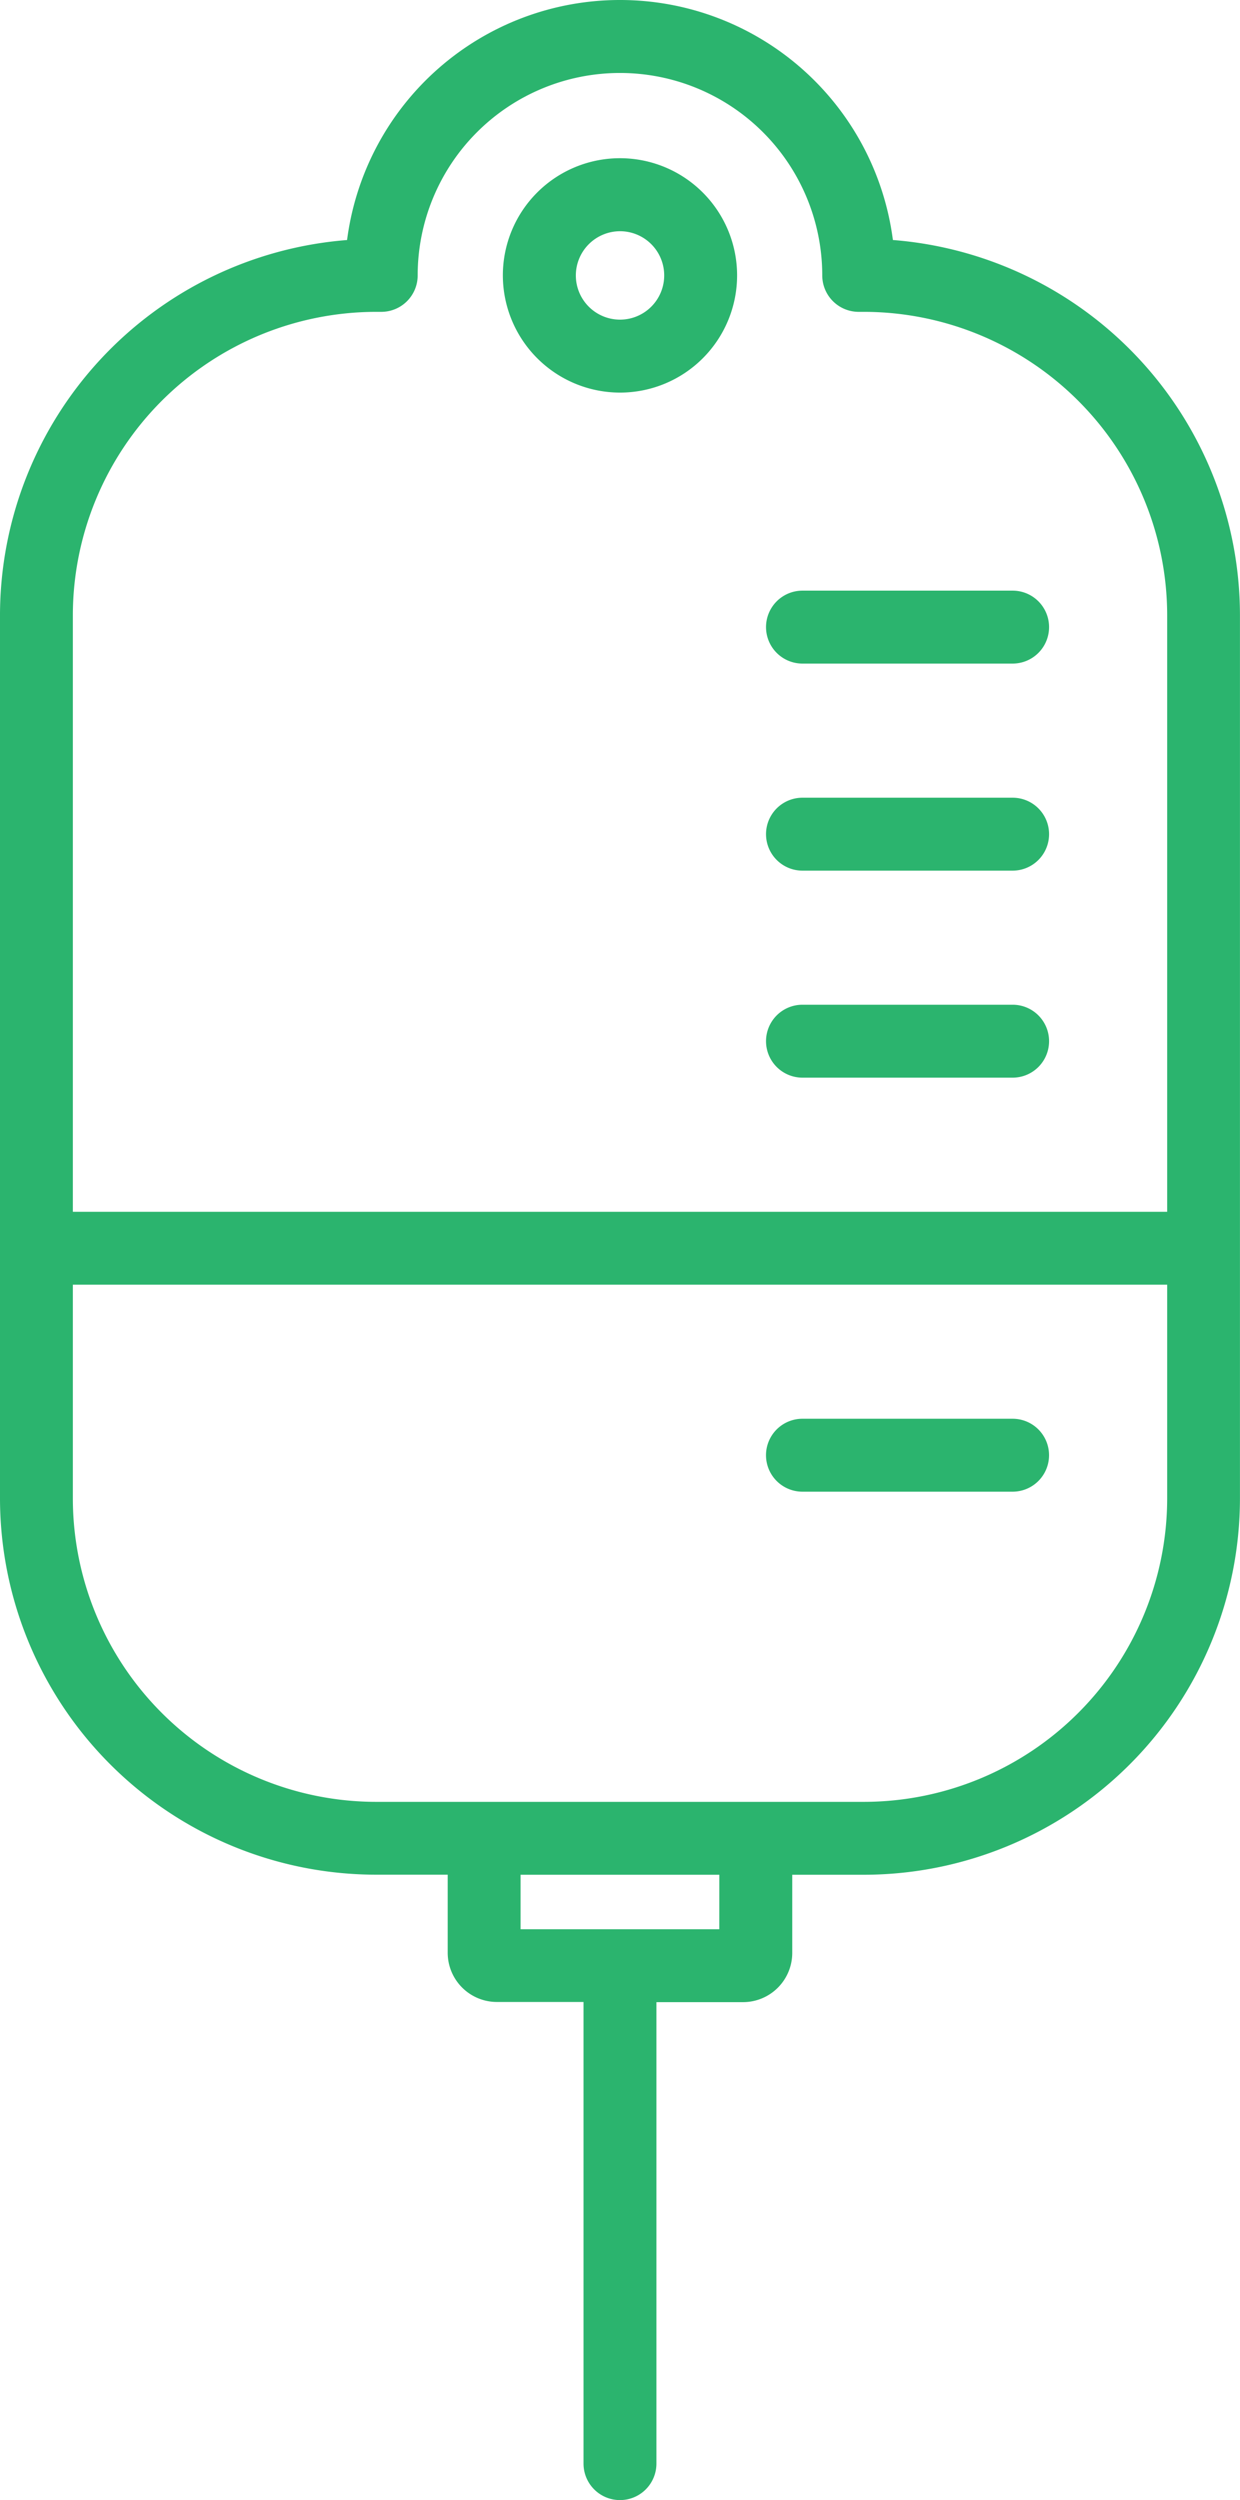 <svg xmlns="http://www.w3.org/2000/svg" xmlns:xlink="http://www.w3.org/1999/xlink" width="53.106" height="107" viewBox="0 0 53.106 107">
  <defs>
    <clipPath id="clip-path">
      <rect id="Rectangle_1554" data-name="Rectangle 1554" width="53.106" height="107" fill="none"/>
    </clipPath>
  </defs>
  <g id="IV-icon-DSK" clip-path="url(#clip-path)">
    <path id="Path_3448" data-name="Path 3448" d="M37.006,77.117H16.1A13,13,0,0,1,3.12,64.134V54.983H49.987v9.151A13,13,0,0,1,37.006,77.117m-6.2,5.452H22.295V80.237h8.512ZM16.1,13.346h.228a1.558,1.558,0,0,0,1.56-1.56,8.663,8.663,0,0,1,17.327,0,1.56,1.56,0,0,0,1.562,1.56h.228A13,13,0,0,1,49.987,26.326V51.863H3.12V26.326A13,13,0,0,1,16.1,13.346m22.141-3.074a11.786,11.786,0,0,0-23.377,0A16.122,16.122,0,0,0,0,26.326V64.134a16.12,16.12,0,0,0,16.1,16.1h3.074v3.348a2.108,2.108,0,0,0,2.107,2.1h3.71V105.44a1.561,1.561,0,0,0,3.122,0V85.689h3.71a2.108,2.108,0,0,0,2.107-2.1V80.237h3.074a16.12,16.12,0,0,0,16.1-16.1V26.326A16.122,16.122,0,0,0,38.242,10.271" transform="translate(0 0.001)" fill="#2bb46e"/>
    <path id="Path_3449" data-name="Path 3449" d="M13.99,5.946A1.892,1.892,0,1,1,12.1,7.837,1.895,1.895,0,0,1,13.99,5.946m0,6.907A5.016,5.016,0,1,0,8.974,7.837a5.023,5.023,0,0,0,5.016,5.016" transform="translate(12.562 3.95)" fill="#2bb46e"/>
    <path id="Path_3450" data-name="Path 3450" d="M15.232,13.655h9a1.561,1.561,0,1,0,0-3.122h-9a1.561,1.561,0,1,0,0,3.122" transform="translate(19.136 14.746)" fill="#2bb46e"/>
    <path id="Path_3451" data-name="Path 3451" d="M15.232,17.348h9a1.561,1.561,0,1,0,0-3.122h-9a1.561,1.561,0,1,0,0,3.122" transform="translate(19.136 19.915)" fill="#2bb46e"/>
    <path id="Path_3452" data-name="Path 3452" d="M15.232,21.04h9a1.561,1.561,0,1,0,0-3.122h-9a1.561,1.561,0,1,0,0,3.122" transform="translate(19.136 25.083)" fill="#2bb46e"/>
    <path id="Path_3453" data-name="Path 3453" d="M24.23,25.3h-9a1.561,1.561,0,1,0,0,3.122h9a1.561,1.561,0,1,0,0-3.122" transform="translate(19.137 35.421)" fill="#2bb46e"/>
  </g>
</svg>
